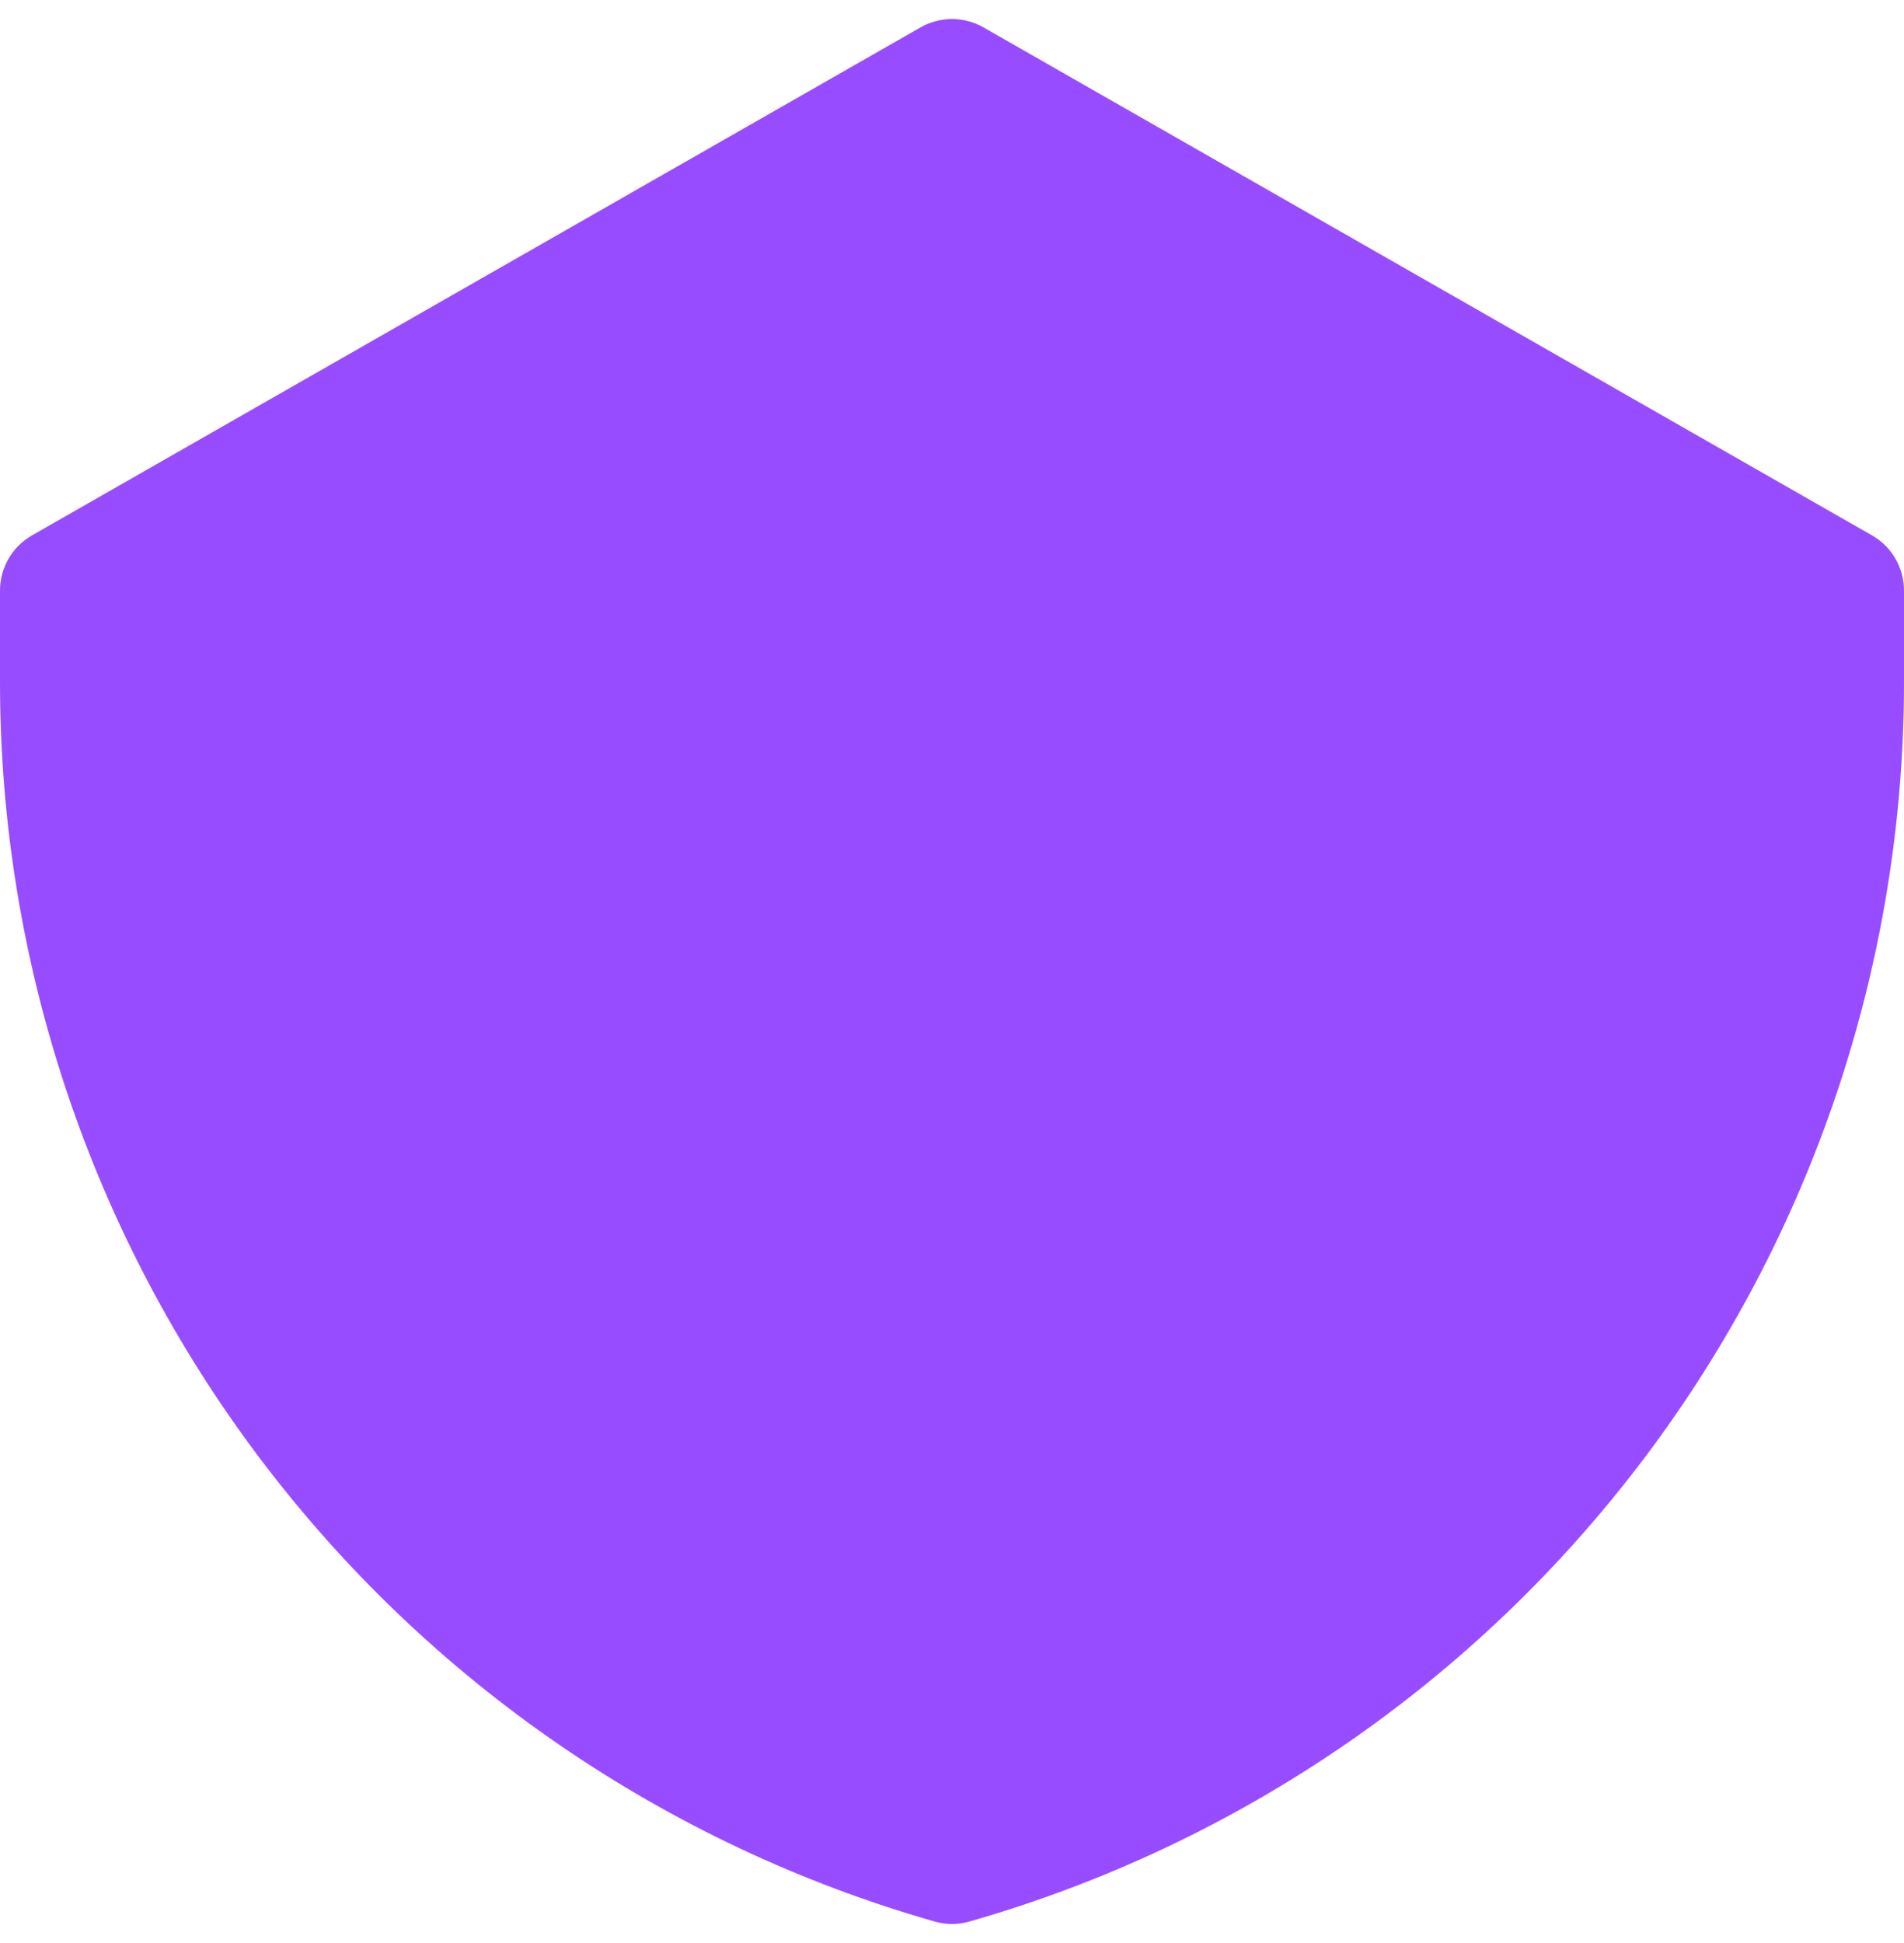 <svg width="50" height="51" viewBox="0 0 50 51" fill="none" xmlns="http://www.w3.org/2000/svg">
<path d="M25.827 0.719C25.575 0.575 25.29 0.5 25 0.5C24.71 0.5 24.425 0.575 24.173 0.719L0.84 14.053C0.584 14.199 0.372 14.409 0.225 14.664C0.077 14.918 -0 15.207 2.71056e-07 15.501V17.901C3.55077e-05 25.254 2.395 32.407 6.823 38.277C11.252 44.148 17.471 48.416 24.542 50.436C24.841 50.522 25.159 50.522 25.458 50.436C32.529 48.416 38.748 44.148 43.177 38.277C47.605 32.407 50 25.254 50 17.901V15.501C50 15.207 49.923 14.918 49.775 14.664C49.628 14.409 49.416 14.199 49.16 14.053L25.827 0.719Z" fill="#984CFF"/>
</svg>
